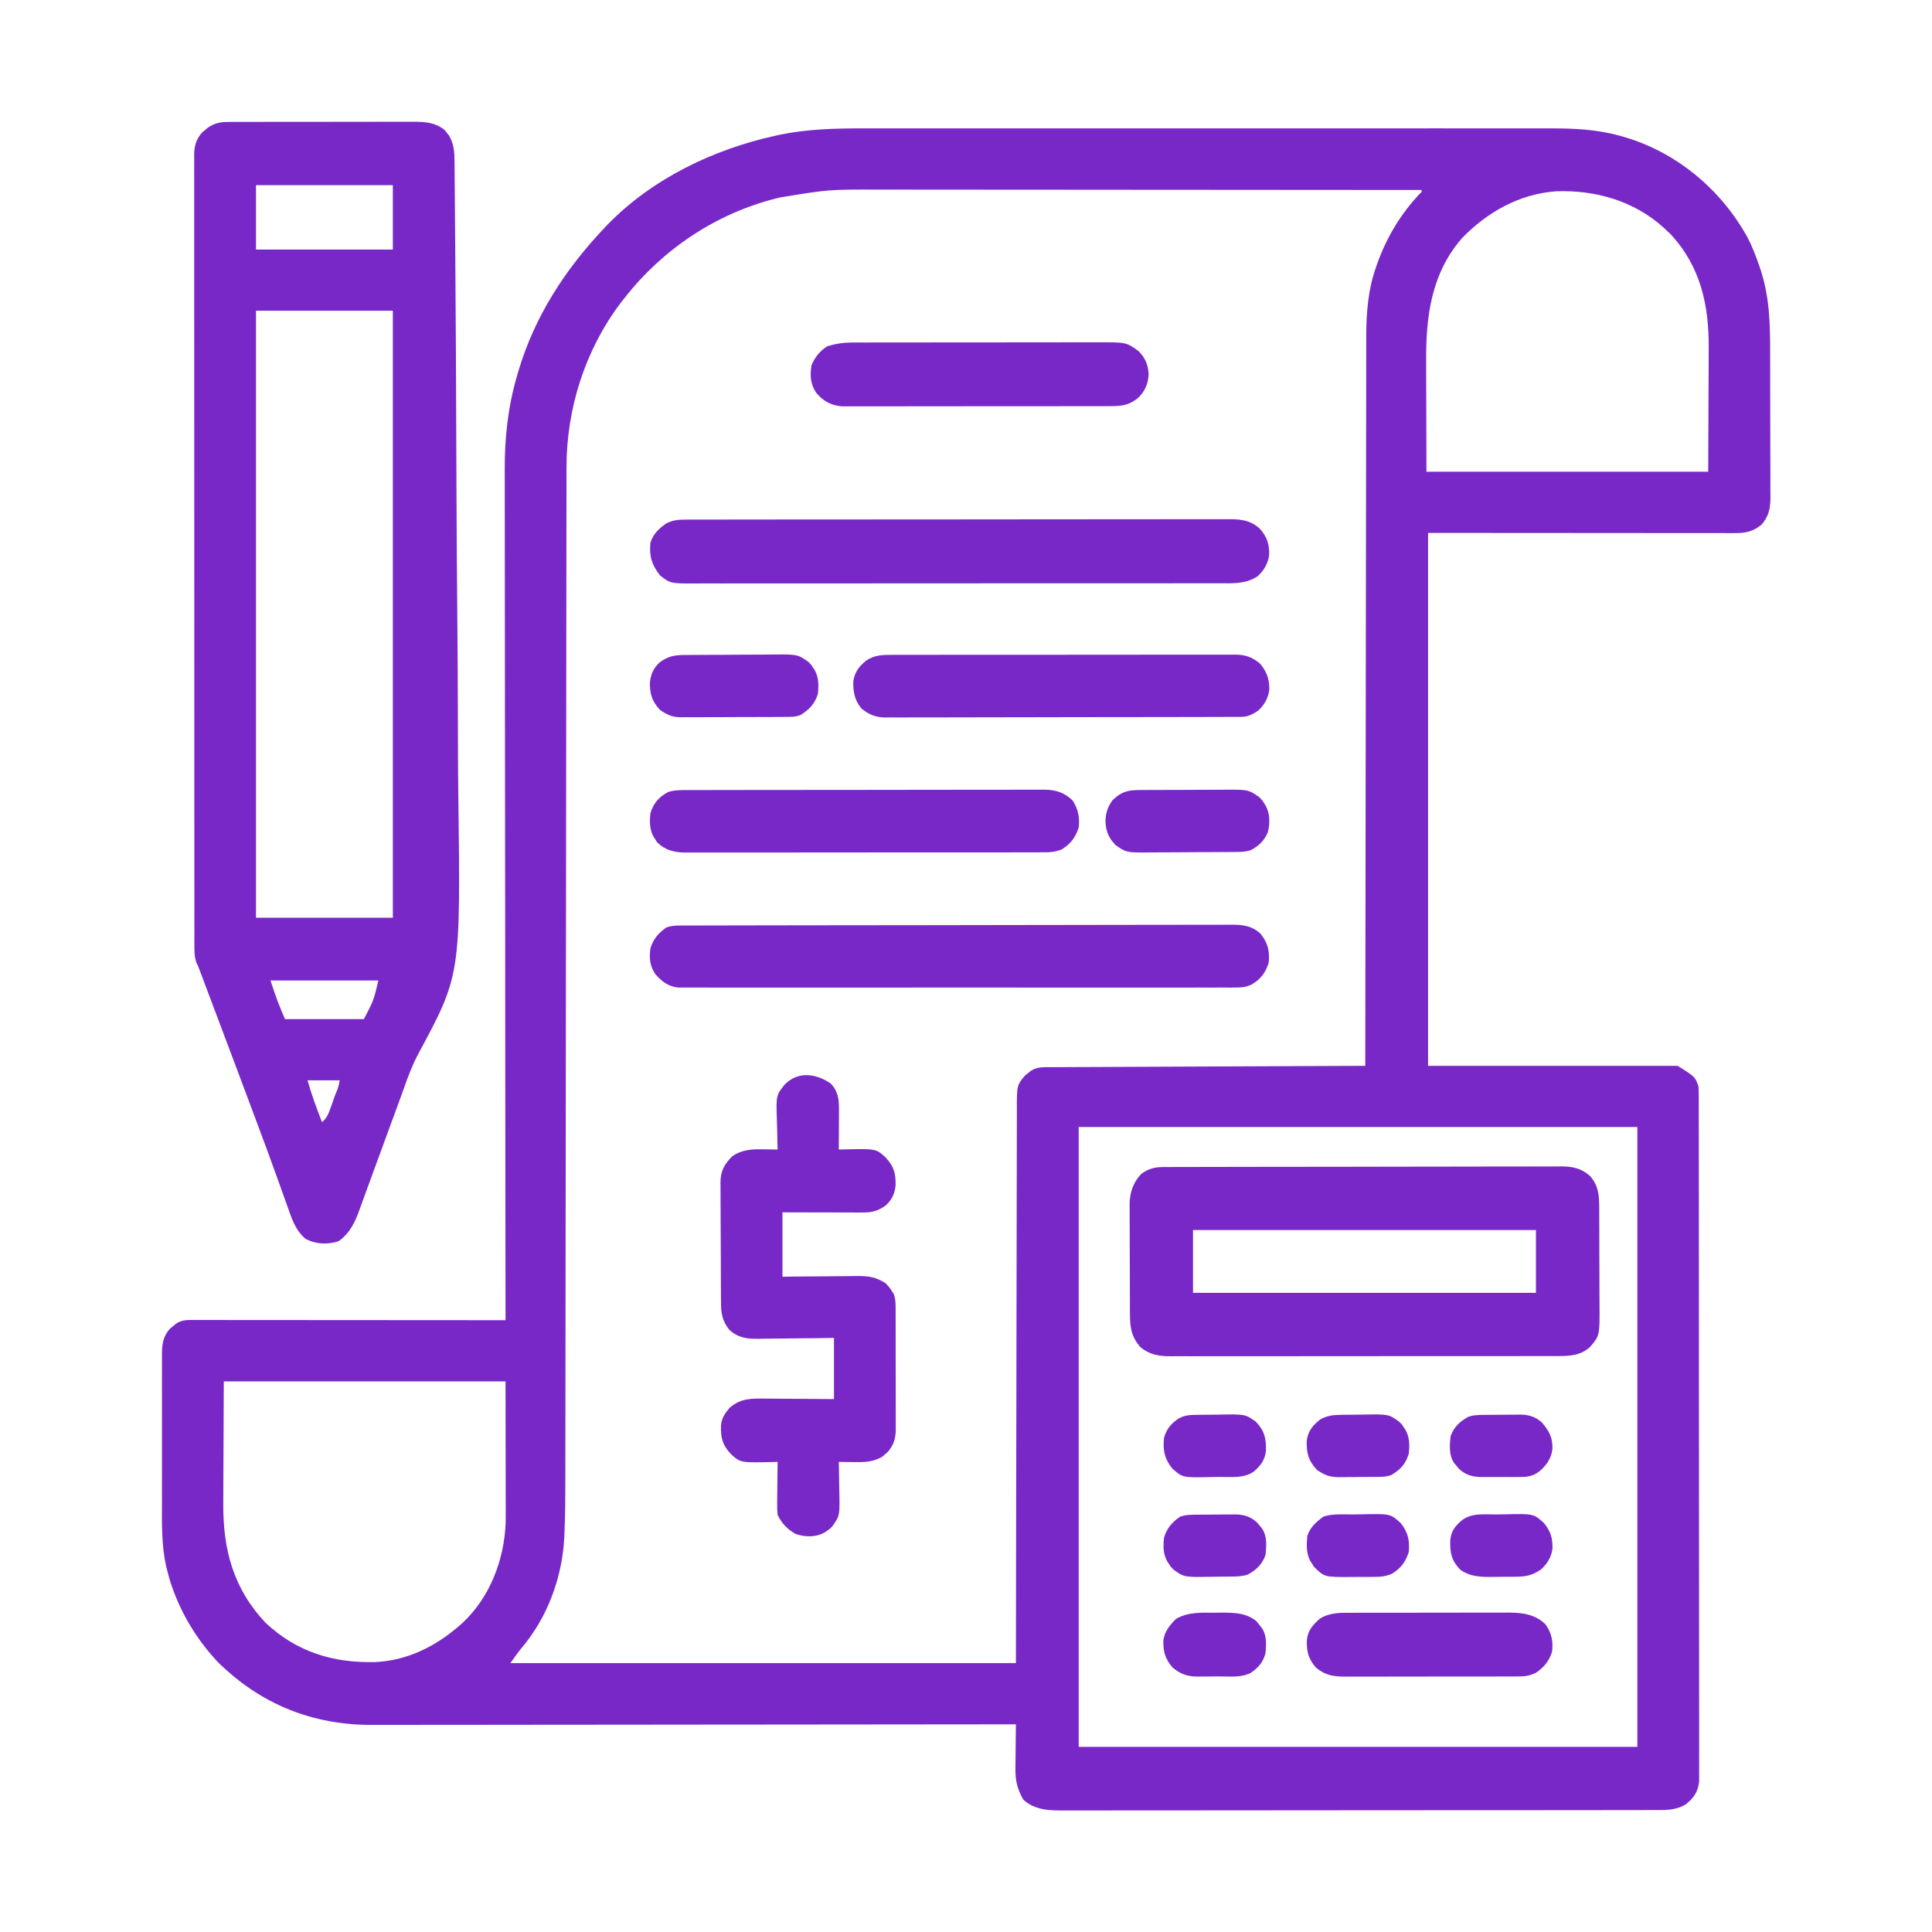 <?xml version="1.0" encoding="UTF-8"?>
<svg version="1.1" xmlns="http://www.w3.org/2000/svg" width="1200" height="1200">
<path d="M0 0 C1.917 -0.002 3.833 -0.005 5.75 -0.009 C10.946 -0.018 16.143 -0.014 21.339 -0.007 C26.97 -0.003 32.602 -0.01 38.233 -0.015 C49.235 -0.024 60.238 -0.022 71.24 -0.017 C80.186 -0.012 89.131 -0.011 98.077 -0.014 C99.354 -0.014 100.631 -0.014 101.947 -0.015 C104.542 -0.015 107.137 -0.016 109.732 -0.017 C133.323 -0.022 156.913 -0.016 180.504 -0.006 C202.004 0.004 223.503 0.003 245.003 -0.007 C269.21 -0.018 293.417 -0.022 317.625 -0.016 C320.208 -0.015 322.791 -0.014 325.375 -0.014 C327.281 -0.013 327.281 -0.013 329.226 -0.013 C338.158 -0.011 347.089 -0.014 356.021 -0.019 C366.91 -0.024 377.799 -0.023 388.688 -0.012 C394.237 -0.007 399.787 -0.005 405.336 -0.011 C410.426 -0.017 415.515 -0.014 420.604 -0.003 C422.436 -0.001 424.267 -0.002 426.098 -0.007 C440.677 -0.043 455.321 0.514 469.454 4.441 C470.239 4.656 471.025 4.87 471.834 5.091 C504.789 14.489 532.483 37.509 549.079 67.316 C552.208 73.228 554.548 79.367 556.704 85.691 C557.121 86.905 557.121 86.905 557.547 88.143 C563.014 105.065 563.371 121.408 563.36 139.056 C563.36 141.815 563.369 144.573 563.377 147.332 C563.396 153.84 563.399 160.347 563.393 166.855 C563.386 173.544 563.409 180.233 563.446 186.923 C563.477 192.7 563.488 198.477 563.484 204.254 C563.482 207.69 563.487 211.126 563.512 214.562 C563.534 218.387 563.524 222.209 563.507 226.033 C563.527 227.72 563.527 227.72 563.547 229.44 C563.474 236.26 562.49 241.051 557.892 246.254 C552.248 250.656 547.98 251.401 541.014 251.374 C540.205 251.375 539.396 251.376 538.562 251.377 C535.833 251.378 533.104 251.373 530.375 251.367 C528.392 251.367 526.41 251.367 524.427 251.368 C519.106 251.368 513.786 251.362 508.466 251.355 C503.477 251.35 498.489 251.349 493.5 251.349 C478.902 251.343 464.303 251.329 449.704 251.316 C417.096 251.296 384.488 251.275 350.892 251.254 C350.892 360.484 350.892 469.714 350.892 582.254 C402.042 582.254 453.192 582.254 505.892 582.254 C516.839 589.096 516.839 589.096 518.892 595.254 C518.988 597.634 519.021 600.018 519.023 602.4 C519.026 603.504 519.026 603.504 519.029 604.631 C519.035 607.117 519.033 609.603 519.032 612.089 C519.035 613.881 519.038 615.674 519.041 617.466 C519.049 622.408 519.051 627.349 519.052 632.29 C519.053 637.614 519.061 642.937 519.068 648.26 C519.081 659.907 519.087 671.553 519.092 683.2 C519.094 690.468 519.099 697.736 519.103 705.004 C519.115 725.116 519.126 745.228 519.129 765.34 C519.129 766.628 519.13 767.916 519.13 769.243 C519.13 770.534 519.13 771.825 519.13 773.155 C519.131 775.771 519.131 778.387 519.132 781.003 C519.132 782.3 519.132 783.598 519.132 784.935 C519.136 805.97 519.154 827.004 519.177 848.039 C519.201 869.62 519.213 891.201 519.214 912.782 C519.215 924.905 519.221 937.028 519.239 949.151 C519.255 959.473 519.26 969.794 519.252 980.115 C519.248 985.384 519.249 990.652 519.263 995.921 C519.275 1000.741 519.274 1005.562 519.262 1010.382 C519.26 1012.129 519.263 1013.875 519.272 1015.621 C519.283 1017.991 519.275 1020.361 519.263 1022.731 C519.264 1024.707 519.264 1024.707 519.265 1026.723 C518.703 1032.036 516.713 1036.042 512.642 1039.504 C512.1 1039.983 511.559 1040.463 511.001 1040.957 C506.041 1044.007 500.673 1044.504 494.967 1044.511 C494.304 1044.515 493.64 1044.518 492.957 1044.522 C490.741 1044.531 488.526 1044.526 486.311 1044.521 C484.704 1044.525 483.096 1044.53 481.488 1044.535 C477.077 1044.547 472.665 1044.547 468.254 1044.545 C463.494 1044.544 458.734 1044.555 453.973 1044.565 C444.65 1044.581 435.326 1044.587 426.002 1044.588 C418.424 1044.589 410.845 1044.593 403.266 1044.599 C381.776 1044.617 360.287 1044.626 338.797 1044.625 C337.059 1044.625 337.059 1044.625 335.287 1044.625 C334.127 1044.624 332.967 1044.624 331.772 1044.624 C312.975 1044.624 294.177 1044.643 275.38 1044.671 C256.077 1044.7 236.774 1044.713 217.471 1044.712 C206.634 1044.711 195.798 1044.716 184.961 1044.738 C175.735 1044.756 166.51 1044.761 157.284 1044.747 C152.578 1044.74 147.872 1044.74 143.166 1044.758 C138.855 1044.773 134.544 1044.771 130.232 1044.753 C128.676 1044.75 127.119 1044.754 125.563 1044.765 C116.083 1044.828 106.789 1044.775 99.454 1038.004 C95.738 1031.463 94.445 1025.999 94.599 1018.598 C94.603 1017.81 94.607 1017.022 94.611 1016.211 C94.628 1013.725 94.666 1011.24 94.704 1008.754 C94.719 1007.056 94.733 1005.358 94.745 1003.66 C94.778 999.524 94.83 995.389 94.892 991.254 C94.021 991.255 93.15 991.256 92.252 991.257 C40.587 991.325 -11.078 991.376 -62.744 991.407 C-68.953 991.411 -75.163 991.415 -81.372 991.419 C-82.608 991.42 -83.844 991.42 -85.118 991.421 C-105.109 991.434 -125.1 991.458 -145.092 991.485 C-165.619 991.514 -186.145 991.53 -206.672 991.536 C-219.329 991.54 -231.986 991.553 -244.643 991.578 C-253.333 991.594 -262.022 991.598 -270.712 991.594 C-275.719 991.593 -280.726 991.595 -285.733 991.612 C-290.33 991.626 -294.926 991.627 -299.523 991.617 C-301.174 991.615 -302.824 991.619 -304.474 991.629 C-341.825 991.831 -374.172 978.881 -400.831 952.566 C-413.561 939.03 -423.49 922.793 -429.483 905.191 C-429.71 904.533 -429.936 903.875 -430.17 903.197 C-430.901 900.899 -431.508 898.59 -432.108 896.254 C-432.489 894.791 -432.489 894.791 -432.877 893.299 C-435.835 880.034 -435.551 866.714 -435.511 853.184 C-435.504 849.686 -435.511 846.189 -435.516 842.691 C-435.521 836.833 -435.514 830.974 -435.5 825.116 C-435.483 818.356 -435.489 811.597 -435.505 804.837 C-435.519 799.003 -435.521 793.169 -435.513 787.335 C-435.508 783.863 -435.507 780.391 -435.517 776.919 C-435.528 773.059 -435.513 769.199 -435.497 765.339 C-435.503 764.199 -435.509 763.058 -435.515 761.882 C-435.462 755.291 -435.051 750.444 -430.39 745.391 C-429.508 744.673 -429.508 744.673 -428.608 743.941 C-428.021 743.45 -427.433 742.959 -426.827 742.453 C-422.896 739.711 -418.735 740.116 -414.155 740.134 C-412.926 740.132 -412.926 740.132 -411.672 740.131 C-408.918 740.129 -406.163 740.135 -403.409 740.14 C-401.438 740.141 -399.467 740.141 -397.496 740.14 C-392.137 740.14 -386.778 740.146 -381.418 740.153 C-375.821 740.159 -370.224 740.159 -364.626 740.161 C-354.023 740.164 -343.419 740.172 -332.816 740.182 C-320.746 740.193 -308.676 740.199 -296.606 740.204 C-271.773 740.214 -246.941 740.232 -222.108 740.254 C-222.111 738.526 -222.111 738.526 -222.113 736.763 C-222.18 685.939 -222.242 635.116 -222.278 584.293 C-222.278 583.522 -222.279 582.752 -222.28 581.958 C-222.291 565.209 -222.303 548.461 -222.313 531.713 C-222.318 523.498 -222.323 515.284 -222.328 507.069 C-222.329 506.252 -222.329 505.434 -222.33 504.592 C-222.347 478.139 -222.377 451.687 -222.414 425.234 C-222.451 398.031 -222.476 370.827 -222.484 343.624 C-222.485 339.774 -222.487 335.924 -222.488 332.074 C-222.488 330.937 -222.488 330.937 -222.489 329.778 C-222.494 317.624 -222.512 305.471 -222.536 293.317 C-222.559 281.073 -222.568 268.829 -222.562 256.584 C-222.56 249.961 -222.564 243.337 -222.585 236.713 C-222.605 230.632 -222.606 224.551 -222.592 218.47 C-222.59 216.286 -222.595 214.103 -222.608 211.919 C-222.716 192.166 -220.526 172.508 -214.921 153.504 C-214.626 152.483 -214.331 151.462 -214.028 150.41 C-203.891 116.559 -185.164 87.779 -161.108 62.254 C-160.074 61.156 -160.074 61.156 -159.019 60.035 C-131.126 31.287 -93.026 12.968 -54.296 4.504 C-52.966 4.206 -52.966 4.206 -51.609 3.901 C-34.666 0.42 -17.239 -0.046 0 0 Z M-51.483 42.879 C-53.064 43.267 -53.064 43.267 -54.677 43.663 C-91.689 53.148 -124.639 75.212 -148.108 105.254 C-148.881 106.225 -149.653 107.195 -150.448 108.195 C-172.671 137.549 -184.291 174.093 -184.244 210.764 C-184.248 212.449 -184.248 212.449 -184.252 214.167 C-184.259 217.927 -184.26 221.687 -184.26 225.447 C-184.263 228.172 -184.268 230.896 -184.273 233.62 C-184.282 239.542 -184.288 245.464 -184.292 251.386 C-184.297 260.193 -184.308 268.999 -184.32 277.806 C-184.34 292.627 -184.356 307.448 -184.369 322.269 C-184.387 342.522 -184.412 362.774 -184.438 383.027 C-184.451 392.468 -184.463 401.909 -184.474 411.349 C-184.476 412.767 -184.476 412.767 -184.478 414.213 C-184.506 436.706 -184.532 459.199 -184.556 481.692 C-184.557 482.676 -184.558 483.66 -184.56 484.674 C-184.575 498.639 -184.59 512.604 -184.605 526.569 C-184.624 543.507 -184.642 560.445 -184.661 577.382 C-184.662 578.364 -184.663 579.346 -184.664 580.357 C-184.689 602.789 -184.714 625.222 -184.743 647.654 C-184.744 648.598 -184.745 649.542 -184.746 650.514 C-184.758 659.94 -184.77 669.366 -184.782 678.792 C-184.809 699.015 -184.832 719.237 -184.851 739.46 C-184.864 754.21 -184.881 768.96 -184.901 783.71 C-184.912 792.462 -184.922 801.213 -184.927 809.965 C-184.93 815.825 -184.938 821.685 -184.948 827.545 C-184.953 830.875 -184.957 834.204 -184.957 837.534 C-184.959 849.313 -185 861.08 -185.52 872.849 C-185.554 873.661 -185.588 874.473 -185.623 875.309 C-186.883 899.991 -196.09 924.973 -212.151 943.875 C-214.624 946.881 -216.846 950.087 -219.108 953.254 C-115.488 953.254 -11.868 953.254 94.892 953.254 C94.929 927.72 94.966 902.186 95.005 875.879 C95.035 859.737 95.066 843.595 95.101 827.453 C95.119 818.976 95.136 810.498 95.154 802.021 C95.156 800.959 95.158 799.896 95.161 798.801 C95.196 781.644 95.221 764.487 95.242 747.33 C95.264 729.725 95.297 712.119 95.34 694.513 C95.367 683.648 95.384 672.783 95.391 661.918 C95.396 654.469 95.412 647.021 95.437 639.572 C95.451 635.273 95.46 630.975 95.457 626.676 C95.453 622.739 95.464 618.802 95.485 614.865 C95.49 613.442 95.49 612.02 95.485 610.597 C95.43 594.4 95.43 594.4 100.61 588.195 C101.198 587.74 101.786 587.285 102.392 586.816 C102.979 586.343 103.567 585.87 104.173 585.383 C108.182 582.749 112.355 583.102 116.959 583.096 C118.206 583.088 118.206 583.088 119.479 583.081 C122.275 583.065 125.071 583.057 127.867 583.049 C129.867 583.039 131.868 583.029 133.868 583.019 C139.308 582.992 144.748 582.971 150.187 582.951 C155.869 582.929 161.55 582.901 167.232 582.875 C177.995 582.825 188.757 582.78 199.52 582.737 C211.772 582.687 224.023 582.632 236.274 582.577 C261.48 582.463 286.686 582.356 311.892 582.254 C311.893 581.268 311.893 580.283 311.894 579.267 C311.953 520.821 312.027 462.376 312.121 403.93 C312.132 396.908 312.143 389.886 312.154 382.864 C312.155 382.166 312.156 381.467 312.157 380.747 C312.193 358.125 312.219 335.504 312.24 312.882 C312.262 288.963 312.295 265.043 312.34 241.124 C312.367 226.804 312.384 212.485 312.391 198.165 C312.396 188.338 312.412 178.51 312.437 168.683 C312.451 163.018 312.46 157.354 312.457 151.689 C312.453 146.492 312.464 141.295 312.485 136.098 C312.49 134.228 312.49 132.358 312.485 130.489 C312.446 115.475 313.487 100.397 318.579 86.129 C318.833 85.397 319.087 84.664 319.349 83.909 C325.146 67.785 333.729 53.392 345.458 40.863 C347.002 39.489 347.002 39.489 346.892 38.254 C300.317 38.208 253.742 38.173 207.168 38.152 C201.663 38.149 196.158 38.147 190.654 38.144 C189.01 38.143 189.01 38.143 187.333 38.143 C169.614 38.134 151.895 38.118 134.176 38.1 C115.98 38.081 97.785 38.07 79.589 38.066 C68.371 38.063 57.153 38.054 45.935 38.038 C38.231 38.028 30.528 38.024 22.824 38.027 C18.386 38.028 13.949 38.026 9.511 38.016 C-21.213 37.925 -21.213 37.925 -51.483 42.879 Z M371.892 68.254 C352.923 90.146 349.54 116.567 349.696 144.406 C349.699 146.178 349.701 147.95 349.702 149.722 C349.713 156.212 349.741 162.702 349.767 169.191 C349.808 183.732 349.849 198.273 349.892 213.254 C407.642 213.254 465.392 213.254 524.892 213.254 C524.953 197.744 525.015 182.234 525.079 166.254 C525.106 161.388 525.134 156.522 525.162 151.508 C525.172 147.08 525.172 147.08 525.178 142.652 C525.182 140.706 525.193 138.76 525.208 136.814 C525.41 109.937 520.282 85.873 501.392 65.566 C500.567 64.803 499.742 64.04 498.892 63.254 C498.427 62.808 497.963 62.362 497.485 61.902 C479.158 45.102 454.811 38.148 430.434 39.075 C407.658 40.68 387.582 52.023 371.892 68.254 Z M133.892 620.254 C133.892 747.304 133.892 874.354 133.892 1005.254 C248.402 1005.254 362.912 1005.254 480.892 1005.254 C480.892 878.204 480.892 751.154 480.892 620.254 C366.382 620.254 251.872 620.254 133.892 620.254 Z M-397.108 778.254 C-397.17 793.599 -397.232 808.944 -397.296 824.754 C-397.323 829.568 -397.351 834.382 -397.379 839.342 C-397.389 843.723 -397.389 843.723 -397.395 848.104 C-397.399 850.03 -397.41 851.955 -397.425 853.88 C-397.643 882.527 -391.322 906.823 -371.108 928.254 C-351.698 946.404 -329.172 953.213 -303.179 952.594 C-283.465 951.738 -265.839 943.048 -251.108 930.254 C-250.362 929.608 -249.616 928.962 -248.847 928.297 C-231.719 912.313 -222.899 888.978 -222.019 865.909 C-221.987 863.558 -221.984 861.209 -221.995 858.857 C-221.995 857.964 -221.995 857.07 -221.995 856.15 C-221.995 853.297 -222.003 850.443 -222.011 847.59 C-222.012 845.813 -222.013 844.036 -222.014 842.259 C-222.019 835.716 -222.033 829.172 -222.046 822.629 C-222.067 807.985 -222.087 793.341 -222.108 778.254 C-279.858 778.254 -337.608 778.254 -397.108 778.254 Z " fill="#7928c8" transform="translate(536.108,79.746)"/>
<path d="M0 0 C1.089 -0.007 2.178 -0.014 3.3 -0.021 C4.486 -0.019 5.671 -0.017 6.892 -0.014 C8.775 -0.022 8.775 -0.022 10.697 -0.029 C14.135 -0.043 17.573 -0.043 21.012 -0.041 C23.887 -0.04 26.762 -0.045 29.637 -0.049 C36.423 -0.061 43.21 -0.061 49.997 -0.055 C56.986 -0.049 63.974 -0.061 70.963 -0.083 C76.973 -0.1 82.983 -0.106 88.994 -0.103 C92.579 -0.101 96.164 -0.104 99.749 -0.118 C103.751 -0.133 107.753 -0.123 111.755 -0.112 C112.934 -0.119 114.113 -0.127 115.327 -0.135 C122.44 -0.089 128.757 0.262 134.541 4.874 C134.987 5.435 135.433 5.995 135.892 6.573 C136.584 7.403 136.584 7.403 137.291 8.249 C140.476 13.473 140.819 18.734 140.833 24.71 C140.843 25.55 140.853 26.391 140.863 27.257 C140.893 30.082 140.91 32.906 140.926 35.73 C140.945 37.773 140.964 39.817 140.985 41.86 C141.038 47.483 141.078 53.105 141.116 58.728 C141.15 63.551 141.191 68.374 141.232 73.197 C141.615 118.391 141.813 163.587 141.969 208.783 C141.992 215.526 142.017 222.269 142.041 229.012 C142.044 229.757 142.047 230.502 142.05 231.269 C142.137 255.283 142.311 279.295 142.534 303.308 C142.763 328.07 142.907 352.83 142.947 377.592 C142.953 381.117 142.96 384.641 142.967 388.165 C142.968 388.859 142.97 389.552 142.971 390.266 C142.993 399.921 143.071 409.573 143.195 419.227 C144.621 529.99 144.621 529.99 118.383 578.748 C114.621 585.795 111.85 593.143 109.233 600.677 C108.163 603.739 107.028 606.777 105.902 609.819 C105.491 610.946 105.08 612.072 104.657 613.233 C103.302 616.947 101.934 620.656 100.564 624.364 C96.698 634.838 92.856 645.32 89.043 655.814 C87.67 659.586 86.285 663.354 84.898 667.121 C83.989 669.603 83.097 672.092 82.206 674.581 C79.135 683.007 76.362 689.768 68.83 695.198 C61.762 697.465 55.017 697.114 48.369 693.819 C43.177 689.449 40.58 683.651 38.416 677.401 C38.006 676.262 38.006 676.262 37.587 675.1 C36.993 673.447 36.404 671.793 35.82 670.137 C34.526 666.475 33.207 662.823 31.89 659.169 C31.184 657.21 30.478 655.25 29.774 653.289 C25.837 642.331 21.777 631.419 17.705 620.511 C17.324 619.489 16.943 618.468 16.551 617.416 C8.897 596.889 1.179 576.386 -6.545 555.886 C-6.837 555.112 -7.128 554.338 -7.429 553.54 C-9.113 549.068 -10.799 544.597 -12.485 540.126 C-13.002 538.756 -13.518 537.386 -14.035 536.016 C-14.746 534.128 -15.458 532.24 -16.17 530.353 C-16.571 529.292 -16.971 528.231 -17.383 527.138 C-18.399 524.349 -18.399 524.349 -19.536 522.111 C-20.794 518.324 -20.759 514.721 -20.737 510.775 C-20.74 509.919 -20.744 509.062 -20.747 508.18 C-20.755 505.296 -20.749 502.412 -20.743 499.528 C-20.746 497.445 -20.75 495.362 -20.755 493.279 C-20.765 487.544 -20.763 481.809 -20.759 476.074 C-20.756 469.893 -20.765 463.713 -20.773 457.532 C-20.786 445.419 -20.787 433.307 -20.785 421.194 C-20.783 411.352 -20.785 401.51 -20.789 391.668 C-20.79 390.255 -20.791 388.841 -20.791 387.428 C-20.792 385.299 -20.793 383.169 -20.794 381.039 C-20.802 361.236 -20.807 341.433 -20.802 321.629 C-20.802 320.883 -20.802 320.136 -20.802 319.367 C-20.801 315.582 -20.8 311.796 -20.799 308.011 C-20.799 307.26 -20.799 306.508 -20.799 305.733 C-20.799 304.213 -20.798 302.693 -20.798 301.173 C-20.793 277.515 -20.8 253.856 -20.819 230.198 C-20.84 203.626 -20.85 177.055 -20.846 150.484 C-20.846 147.651 -20.846 144.819 -20.845 141.987 C-20.845 141.29 -20.845 140.592 -20.845 139.874 C-20.844 129.338 -20.85 118.802 -20.861 108.266 C-20.873 96.287 -20.874 84.308 -20.862 72.328 C-20.856 66.213 -20.855 60.098 -20.867 53.983 C-20.878 48.389 -20.875 42.795 -20.861 37.201 C-20.858 35.174 -20.861 33.146 -20.869 31.119 C-20.879 28.37 -20.87 25.621 -20.857 22.872 C-20.865 22.079 -20.872 21.286 -20.88 20.469 C-20.824 14.805 -19.659 10.674 -15.834 6.433 C-15.265 5.963 -14.695 5.494 -14.108 5.011 C-13.261 4.291 -13.261 4.291 -12.397 3.558 C-8.392 0.844 -4.796 0.01 0 0 Z M17.517 39.261 C17.517 52.461 17.517 65.661 17.517 79.261 C45.567 79.261 73.617 79.261 102.517 79.261 C102.517 66.061 102.517 52.861 102.517 39.261 C74.467 39.261 46.417 39.261 17.517 39.261 Z M17.517 117.261 C17.517 241.671 17.517 366.081 17.517 494.261 C45.567 494.261 73.617 494.261 102.517 494.261 C102.517 369.851 102.517 245.441 102.517 117.261 C74.467 117.261 46.417 117.261 17.517 117.261 Z M26.517 533.261 C30.567 545.455 30.567 545.455 35.517 557.261 C51.687 557.261 67.857 557.261 84.517 557.261 C90.635 545.579 90.635 545.579 93.517 533.261 C71.407 533.261 49.297 533.261 26.517 533.261 Z M49.517 595.261 C52.012 604.13 55.222 612.666 58.517 621.261 C61.295 618.866 62.341 616.624 63.56 613.19 C64.087 611.723 64.087 611.723 64.625 610.226 C64.981 609.206 65.338 608.186 65.705 607.136 C66.073 606.108 66.441 605.081 66.82 604.022 C68.646 599.743 68.646 599.743 69.517 595.261 C62.917 595.261 56.317 595.261 49.517 595.261 Z " fill="#7928c8" transform="translate(141.483,75.739)"/>
<path d="M0 0 C0.909 -0.004 1.817 -0.009 2.754 -0.014 C4.245 -0.013 4.245 -0.013 5.767 -0.013 C6.827 -0.017 7.886 -0.02 8.978 -0.024 C12.54 -0.035 16.102 -0.039 19.664 -0.043 C22.213 -0.049 24.762 -0.056 27.311 -0.063 C34.969 -0.082 42.626 -0.093 50.283 -0.101 C53.891 -0.106 57.498 -0.111 61.105 -0.116 C73.098 -0.133 85.09 -0.148 97.083 -0.155 C100.194 -0.157 103.305 -0.159 106.416 -0.161 C107.576 -0.162 107.576 -0.162 108.759 -0.162 C121.285 -0.171 133.812 -0.196 146.338 -0.229 C159.203 -0.262 172.067 -0.28 184.931 -0.283 C192.152 -0.285 199.374 -0.294 206.595 -0.319 C213.388 -0.343 220.181 -0.347 226.974 -0.337 C229.466 -0.336 231.959 -0.342 234.452 -0.356 C237.856 -0.374 241.26 -0.367 244.664 -0.354 C245.65 -0.364 246.635 -0.375 247.651 -0.387 C254.386 -0.324 259.881 0.893 264.993 5.511 C270.102 11.176 270.769 17.132 270.76 24.475 C270.767 25.291 270.774 26.106 270.781 26.946 C270.799 29.63 270.803 32.314 270.806 34.998 C270.812 36.873 270.819 38.749 270.826 40.624 C270.838 44.552 270.841 48.48 270.84 52.408 C270.84 57.425 270.867 62.441 270.902 67.458 C270.924 71.332 270.928 75.205 270.927 79.078 C270.929 80.927 270.938 82.776 270.954 84.624 C271.107 104.75 271.107 104.75 265.128 111.692 C258.801 117.627 251.051 117.426 242.925 117.395 C241.875 117.399 240.825 117.403 239.744 117.407 C236.232 117.417 232.721 117.413 229.21 117.409 C226.69 117.413 224.17 117.418 221.65 117.424 C215.519 117.436 209.389 117.439 203.258 117.437 C198.274 117.435 193.29 117.437 188.306 117.441 C187.596 117.441 186.886 117.442 186.155 117.443 C184.712 117.444 183.27 117.445 181.827 117.446 C168.307 117.457 154.788 117.455 141.268 117.449 C128.907 117.444 116.545 117.455 104.184 117.474 C91.482 117.493 78.781 117.502 66.079 117.498 C58.952 117.496 51.824 117.498 44.697 117.513 C37.995 117.526 31.293 117.523 24.592 117.51 C22.133 117.508 19.674 117.511 17.215 117.519 C13.857 117.529 10.499 117.521 7.141 117.508 C6.169 117.516 5.197 117.523 4.196 117.531 C-2.958 117.474 -8.703 116.522 -14.343 111.759 C-19.908 105.081 -20.679 99.693 -20.691 91.166 C-20.699 89.985 -20.699 89.985 -20.707 88.779 C-20.721 86.183 -20.728 83.586 -20.733 80.99 C-20.739 79.178 -20.745 77.365 -20.751 75.553 C-20.761 71.756 -20.767 67.959 -20.771 64.162 C-20.776 59.31 -20.8 54.459 -20.829 49.607 C-20.847 45.864 -20.852 42.121 -20.854 38.377 C-20.857 36.589 -20.865 34.801 -20.878 33.013 C-20.895 30.505 -20.893 27.998 -20.887 25.49 C-20.896 24.76 -20.905 24.03 -20.915 23.278 C-20.856 15.944 -18.745 9.502 -13.53 4.134 C-9.078 1.018 -5.376 0.012 0 0 Z M18.47 39.134 C18.47 52.004 18.47 64.874 18.47 78.134 C88.76 78.134 159.05 78.134 231.47 78.134 C231.47 65.264 231.47 52.394 231.47 39.134 C161.18 39.134 90.89 39.134 18.47 39.134 Z " fill="#7928c8" transform="translate(722.53,724.866)"/>
<path d="M0 0 C4.572 4.8 5.146 9.939 5.098 16.293 C5.096 16.999 5.095 17.705 5.093 18.432 C5.088 20.684 5.075 22.936 5.062 25.188 C5.057 26.715 5.053 28.243 5.049 29.771 C5.038 33.514 5.021 37.257 5 41 C6.195 40.965 7.39 40.93 8.621 40.895 C28.154 40.484 28.154 40.484 34.051 45.875 C39.193 51.481 40.373 55.586 40.273 63.145 C39.785 68.246 38.084 72.061 34.316 75.566 C29.461 79.232 25.574 80.127 19.497 80.114 C18.396 80.113 17.295 80.113 16.161 80.113 C14.979 80.108 13.796 80.103 12.578 80.098 C11.363 80.096 10.148 80.095 8.896 80.093 C5.014 80.088 1.132 80.075 -2.75 80.062 C-5.382 80.057 -8.013 80.053 -10.645 80.049 C-17.096 80.039 -23.548 80.019 -30 80 C-30 93.2 -30 106.4 -30 120 C-26.05 119.954 -22.101 119.907 -18.031 119.859 C-14.192 119.828 -10.353 119.804 -6.514 119.78 C-3.852 119.762 -1.191 119.733 1.471 119.698 C5.303 119.65 9.136 119.627 12.969 119.609 C14.744 119.578 14.744 119.578 16.556 119.547 C23.533 119.545 28.081 120.215 34 124 C36.375 126.5 36.375 126.5 38 129 C38.358 129.538 38.716 130.075 39.084 130.629 C40.452 134.172 40.286 137.692 40.275 141.437 C40.28 142.286 40.285 143.136 40.29 144.011 C40.304 146.817 40.303 149.623 40.301 152.43 C40.305 154.383 40.309 156.335 40.314 158.288 C40.321 162.382 40.321 166.476 40.316 170.57 C40.31 175.811 40.327 181.052 40.35 186.293 C40.365 190.327 40.366 194.361 40.363 198.394 C40.363 200.327 40.368 202.259 40.378 204.191 C40.391 206.895 40.384 209.599 40.372 212.304 C40.38 213.099 40.388 213.894 40.395 214.713 C40.342 220.332 39.198 224.454 35.422 228.828 C34.87 229.297 34.318 229.767 33.75 230.25 C33.209 230.73 32.667 231.209 32.109 231.703 C26.285 235.284 20.156 235.263 13.562 235.125 C12.736 235.116 11.909 235.107 11.057 235.098 C9.038 235.074 7.019 235.038 5 235 C5.031 236.391 5.031 236.391 5.063 237.811 C5.132 241.285 5.182 244.758 5.22 248.232 C5.24 249.73 5.267 251.227 5.302 252.725 C5.656 268.338 5.656 268.338 1 275 C-0.781 276.84 -0.781 276.84 -2.5 277.938 C-3.067 278.318 -3.634 278.698 -4.219 279.09 C-9.811 281.947 -15.858 281.69 -21.688 279.812 C-26.893 276.964 -30.398 273.322 -33 268 C-33.251 265.345 -33.352 262.938 -33.293 260.293 C-33.289 259.568 -33.284 258.842 -33.28 258.095 C-33.263 255.792 -33.226 253.49 -33.188 251.188 C-33.172 249.62 -33.159 248.053 -33.146 246.486 C-33.114 242.657 -33.062 238.829 -33 235 C-34.195 235.035 -35.39 235.07 -36.621 235.105 C-56.154 235.516 -56.154 235.516 -62.051 230.125 C-67.264 224.442 -68.305 220.364 -68.215 212.723 C-67.827 207.81 -65.842 205.006 -62.75 201.312 C-55.716 195.397 -49.139 195.59 -40.285 195.707 C-39.074 195.711 -37.863 195.716 -36.616 195.72 C-32.764 195.737 -28.914 195.774 -25.062 195.812 C-22.445 195.828 -19.827 195.841 -17.209 195.854 C-10.806 195.884 -4.403 195.943 2 196 C2 183.46 2 170.92 2 158 C-2.022 158.058 -6.044 158.116 -10.188 158.176 C-13.412 158.208 -16.637 158.235 -19.861 158.259 C-23.256 158.285 -26.649 158.32 -30.043 158.377 C-33.946 158.438 -37.847 158.466 -41.75 158.488 C-43.558 158.527 -43.558 158.527 -45.403 158.566 C-52.509 158.569 -57.611 157.892 -63 153 C-67.52 147.205 -68.153 142.751 -68.177 135.601 C-68.184 134.743 -68.19 133.886 -68.197 133.003 C-68.217 130.163 -68.228 127.324 -68.238 124.484 C-68.242 123.514 -68.246 122.544 -68.251 121.544 C-68.271 116.407 -68.286 111.27 -68.295 106.133 C-68.306 100.833 -68.341 95.532 -68.38 90.232 C-68.407 86.152 -68.415 82.072 -68.418 77.992 C-68.423 76.038 -68.435 74.084 -68.453 72.131 C-68.478 69.393 -68.477 66.655 -68.47 63.917 C-68.483 63.115 -68.496 62.312 -68.509 61.486 C-68.444 54.449 -66.231 50.231 -61.188 45.188 C-54.971 40.922 -48.832 40.723 -41.562 40.875 C-40.322 40.889 -40.322 40.889 -39.057 40.902 C-37.038 40.926 -35.019 40.962 -33 41 C-33.031 40.047 -33.063 39.095 -33.095 38.114 C-33.205 34.541 -33.273 30.969 -33.33 27.395 C-33.36 25.856 -33.4 24.317 -33.453 22.778 C-33.963 7.368 -33.963 7.368 -28.556 0.564 C-20.175 -7.862 -9.147 -6.217 0 0 Z " fill="#7928c8" transform="translate(516,673)"/>
<path d="M0 0 C1.238 -0.006 2.476 -0.013 3.752 -0.02 C5.123 -0.017 6.494 -0.013 7.865 -0.01 C9.324 -0.014 10.783 -0.018 12.242 -0.024 C16.251 -0.036 20.26 -0.036 24.27 -0.033 C28.594 -0.033 32.918 -0.044 37.242 -0.054 C45.713 -0.07 54.185 -0.076 62.657 -0.077 C69.542 -0.078 76.428 -0.082 83.314 -0.088 C102.833 -0.106 122.353 -0.115 141.872 -0.114 C142.925 -0.113 143.977 -0.113 145.061 -0.113 C146.115 -0.113 147.169 -0.113 148.255 -0.113 C165.333 -0.112 182.412 -0.131 199.491 -0.16 C217.025 -0.188 234.558 -0.202 252.092 -0.2 C261.936 -0.2 271.781 -0.205 281.626 -0.227 C290.008 -0.245 298.39 -0.249 306.772 -0.236 C311.049 -0.229 315.325 -0.229 319.601 -0.246 C323.518 -0.262 327.434 -0.259 331.35 -0.242 C332.765 -0.239 334.181 -0.242 335.596 -0.254 C343.931 -0.315 350.979 -0.325 357.388 5.669 C361.895 10.705 363.367 15.294 363.191 21.917 C362.481 27.236 360 31.525 356.066 35.132 C348.505 40.173 340.605 39.544 331.81 39.518 C330.367 39.521 328.923 39.525 327.48 39.53 C323.523 39.54 319.565 39.538 315.608 39.533 C311.337 39.531 307.065 39.54 302.794 39.547 C294.429 39.56 286.064 39.562 277.699 39.56 C270.9 39.558 264.101 39.56 257.301 39.564 C255.849 39.565 255.849 39.565 254.368 39.566 C252.402 39.567 250.436 39.568 248.47 39.569 C230.032 39.58 211.594 39.578 193.156 39.572 C176.291 39.567 159.427 39.578 142.562 39.597 C125.242 39.616 107.922 39.625 90.602 39.621 C80.88 39.619 71.157 39.621 61.435 39.636 C53.158 39.648 44.881 39.649 36.604 39.637 C32.382 39.631 28.16 39.63 23.939 39.642 C20.071 39.653 16.204 39.65 12.336 39.636 C10.94 39.633 9.543 39.635 8.147 39.643 C-8.649 39.733 -8.649 39.733 -15.243 34.609 C-20.358 27.899 -21.971 22.768 -21.121 14.257 C-19.348 8.833 -15.768 5.406 -11.121 2.257 C-7.282 0.429 -4.237 0.006 0 0 Z " fill="#7928c8" transform="translate(425.121,322.743)"/>
<path d="M0 0 C1.872 -0.008 1.872 -0.008 3.782 -0.015 C5.175 -0.016 6.567 -0.016 7.96 -0.017 C9.434 -0.021 10.907 -0.025 12.381 -0.03 C16.44 -0.042 20.5 -0.048 24.559 -0.052 C28.934 -0.058 33.308 -0.07 37.683 -0.081 C48.252 -0.105 58.821 -0.12 69.39 -0.133 C72.375 -0.136 75.359 -0.14 78.343 -0.144 C96.871 -0.17 115.399 -0.192 133.926 -0.204 C138.219 -0.207 142.511 -0.21 146.803 -0.213 C147.87 -0.214 148.937 -0.215 150.036 -0.215 C167.322 -0.228 184.608 -0.261 201.894 -0.303 C219.635 -0.345 237.376 -0.369 255.118 -0.374 C265.081 -0.378 275.044 -0.389 285.008 -0.422 C293.492 -0.45 301.977 -0.461 310.461 -0.45 C314.791 -0.445 319.119 -0.448 323.449 -0.472 C327.413 -0.495 331.377 -0.494 335.342 -0.475 C336.775 -0.472 338.208 -0.478 339.64 -0.493 C347.58 -0.571 354.022 -0.496 360.062 5.137 C364.658 11.029 365.73 15.849 365.062 23.137 C363.054 29.478 360.044 33.4 354.287 36.754 C350.823 38.24 348.528 38.513 344.781 38.515 C342.908 38.526 342.908 38.526 340.998 38.538 C339.621 38.532 338.243 38.525 336.866 38.518 C335.397 38.521 333.927 38.526 332.458 38.532 C328.424 38.545 324.39 38.538 320.356 38.529 C316.005 38.522 311.653 38.533 307.301 38.541 C298.777 38.554 290.254 38.552 281.73 38.543 C274.803 38.536 267.877 38.535 260.95 38.538 C259.472 38.539 259.472 38.539 257.963 38.54 C255.962 38.541 253.96 38.542 251.958 38.543 C233.181 38.551 214.405 38.541 195.628 38.525 C179.514 38.512 163.399 38.514 147.285 38.528 C128.576 38.544 109.867 38.551 91.158 38.541 C89.164 38.54 87.169 38.539 85.175 38.538 C84.193 38.538 83.212 38.538 82.201 38.537 C75.281 38.534 68.362 38.539 61.443 38.546 C53.012 38.554 44.581 38.552 36.15 38.536 C31.847 38.528 27.545 38.525 23.242 38.535 C19.304 38.544 15.367 38.539 11.429 38.523 C10.004 38.52 8.579 38.521 7.153 38.529 C5.217 38.538 3.28 38.527 1.343 38.515 C-0.27 38.514 -0.27 38.514 -1.917 38.513 C-8 37.756 -12.017 34.693 -15.938 30.137 C-19.395 25.011 -19.763 20.137 -18.938 14.137 C-17.112 8.207 -13.952 4.657 -8.938 1.137 C-5.714 0.062 -3.391 0.007 0 0 Z " fill="#7928c8" transform="translate(422.938,574.863)"/>
<path d="M0 0 C0.971 -0.005 1.941 -0.009 2.941 -0.014 C6.196 -0.026 9.451 -0.025 12.705 -0.023 C15.038 -0.029 17.371 -0.036 19.703 -0.043 C26.042 -0.061 32.381 -0.066 38.72 -0.067 C44.011 -0.069 49.301 -0.076 54.592 -0.083 C66.361 -0.099 78.131 -0.105 89.9 -0.103 C90.606 -0.103 91.312 -0.103 92.039 -0.103 C92.746 -0.103 93.453 -0.103 94.181 -0.103 C105.634 -0.102 117.087 -0.121 128.54 -0.149 C140.306 -0.178 152.072 -0.192 163.838 -0.19 C170.441 -0.19 177.044 -0.195 183.648 -0.217 C189.859 -0.236 196.069 -0.236 202.28 -0.222 C204.559 -0.219 206.837 -0.224 209.115 -0.236 C212.228 -0.252 215.34 -0.242 218.453 -0.227 C219.802 -0.242 219.802 -0.242 221.179 -0.258 C228.271 -0.181 233.712 1.562 238.792 6.642 C242.067 11.932 243.185 17.074 242.417 23.267 C240.394 29.549 237.43 33.366 231.856 36.884 C227.353 38.696 223.522 38.687 218.714 38.655 C217.257 38.663 217.257 38.663 215.771 38.671 C212.519 38.686 209.267 38.679 206.015 38.671 C203.683 38.677 201.35 38.684 199.017 38.692 C192.682 38.71 186.348 38.709 180.013 38.703 C174.056 38.7 168.098 38.708 162.141 38.715 C149.62 38.728 137.1 38.723 124.579 38.712 C113.133 38.702 101.686 38.715 90.24 38.738 C78.478 38.763 66.717 38.772 54.956 38.766 C48.356 38.762 41.756 38.765 35.156 38.782 C28.949 38.798 22.743 38.794 16.536 38.775 C14.259 38.771 11.982 38.774 9.705 38.785 C6.595 38.798 3.485 38.786 0.374 38.769 C-0.524 38.778 -1.423 38.788 -2.349 38.798 C-8.987 38.72 -14.592 37.22 -19.423 32.451 C-19.966 31.587 -19.966 31.587 -20.52 30.705 C-20.901 30.126 -21.281 29.547 -21.673 28.951 C-24.205 24.266 -24.135 19.446 -23.583 14.267 C-21.633 8.047 -18.313 4.231 -12.522 1.183 C-8.331 -0.123 -4.366 -0.015 0 0 Z " fill="#7928c8" transform="translate(427.583,490.733)"/>
<path d="M0 0 C0.935 -0.004 1.87 -0.008 2.834 -0.012 C5.969 -0.022 9.104 -0.018 12.239 -0.014 C14.486 -0.018 16.734 -0.023 18.981 -0.029 C25.086 -0.043 31.191 -0.043 37.297 -0.041 C42.391 -0.04 47.486 -0.045 52.58 -0.049 C65.285 -0.061 77.99 -0.06 90.694 -0.054 C101.725 -0.049 112.756 -0.06 123.787 -0.079 C135.116 -0.098 146.446 -0.106 157.776 -0.103 C164.135 -0.101 170.495 -0.104 176.854 -0.118 C182.833 -0.13 188.813 -0.128 194.792 -0.115 C196.988 -0.113 199.183 -0.116 201.378 -0.124 C204.374 -0.134 207.368 -0.126 210.364 -0.114 C211.234 -0.121 212.104 -0.128 213.001 -0.136 C219.378 -0.079 223.452 1.341 228.433 5.511 C232.674 10.554 234.341 15.475 234.097 21.987 C233.292 27.195 231.031 31.039 227.245 34.636 C223.64 36.979 221.007 38.509 216.652 38.521 C215.841 38.528 215.03 38.535 214.194 38.542 C213.309 38.54 212.423 38.537 211.511 38.535 C210.565 38.54 209.62 38.545 208.646 38.551 C205.471 38.566 202.296 38.566 199.121 38.567 C196.848 38.575 194.575 38.583 192.301 38.592 C186.12 38.614 179.938 38.623 173.756 38.628 C169.894 38.632 166.033 38.638 162.171 38.645 C151.476 38.665 140.78 38.681 130.084 38.684 C129.4 38.684 128.716 38.684 128.01 38.685 C126.623 38.685 125.236 38.685 123.849 38.686 C123.16 38.686 122.471 38.686 121.762 38.686 C120.728 38.687 120.728 38.687 119.673 38.687 C108.504 38.69 97.336 38.717 86.167 38.755 C74.695 38.793 63.223 38.812 51.751 38.812 C45.312 38.813 38.873 38.822 32.434 38.85 C26.377 38.877 20.32 38.879 14.262 38.863 C12.04 38.861 9.818 38.868 7.596 38.884 C4.56 38.904 1.525 38.894 -1.512 38.875 C-2.389 38.889 -3.265 38.902 -4.168 38.915 C-10.31 38.832 -14.527 37.235 -19.255 33.261 C-23.427 28.299 -24.486 22.658 -24.255 16.261 C-23.285 10.492 -20.629 7.133 -16.169 3.487 C-10.84 0.073 -6.148 -0.027 0 0 Z " fill="#7928c8" transform="translate(554.255,406.739)"/>
<path d="M0 0 C1.06 -0.006 1.06 -0.006 2.142 -0.012 C4.487 -0.022 6.832 -0.018 9.177 -0.014 C10.868 -0.018 12.559 -0.023 14.25 -0.029 C18.826 -0.043 23.403 -0.043 27.979 -0.041 C31.806 -0.04 35.633 -0.045 39.46 -0.049 C48.491 -0.061 57.522 -0.061 66.553 -0.055 C75.857 -0.049 85.16 -0.061 94.463 -0.083 C102.464 -0.1 110.466 -0.106 118.467 -0.103 C123.239 -0.101 128.012 -0.104 132.785 -0.118 C137.274 -0.13 141.763 -0.128 146.252 -0.115 C147.894 -0.113 149.537 -0.116 151.18 -0.124 C170.14 -0.212 170.14 -0.212 177.906 5.511 C181.964 9.762 183.657 13.873 183.968 19.698 C183.751 25.238 181.879 29.726 178.105 33.8 C172.754 38.529 168.184 39.51 161.181 39.521 C160.086 39.527 160.086 39.527 158.968 39.533 C156.526 39.543 154.085 39.539 151.643 39.535 C149.89 39.54 148.137 39.545 146.384 39.551 C141.626 39.564 136.867 39.565 132.109 39.562 C128.135 39.561 124.162 39.566 120.188 39.571 C110.812 39.582 101.437 39.582 92.061 39.576 C82.392 39.57 72.724 39.583 63.055 39.604 C54.751 39.622 46.447 39.628 38.143 39.624 C33.185 39.622 28.226 39.625 23.268 39.639 C18.604 39.652 13.941 39.65 9.277 39.637 C7.567 39.634 5.858 39.637 4.148 39.645 C1.81 39.656 -0.527 39.648 -2.866 39.635 C-4.173 39.635 -5.48 39.635 -6.826 39.635 C-13.482 38.951 -18.121 36.454 -22.469 31.261 C-26.121 25.971 -26.414 20.483 -25.469 14.261 C-23.417 9.186 -20.17 5.103 -15.469 2.261 C-10.168 0.706 -5.558 0.009 0 0 Z " fill="#7928c8" transform="translate(529.469,212.739)"/>
<path d="M0 0 C1.128 -0.005 2.255 -0.01 3.417 -0.015 C7.135 -0.029 10.852 -0.028 14.569 -0.026 C17.16 -0.03 19.752 -0.034 22.344 -0.039 C27.772 -0.047 33.201 -0.046 38.629 -0.041 C44.886 -0.035 51.143 -0.047 57.4 -0.069 C63.441 -0.088 69.481 -0.091 75.521 -0.088 C78.082 -0.088 80.642 -0.094 83.202 -0.104 C86.787 -0.116 90.372 -0.109 93.957 -0.098 C95.533 -0.109 95.533 -0.109 97.141 -0.121 C105.562 -0.061 113.422 1.089 119.608 7.275 C123.353 12.625 124.448 17.757 123.608 24.275 C121.705 30.178 118.649 33.776 113.608 37.275 C110.081 38.938 107.31 39.526 103.422 39.535 C101.887 39.546 101.887 39.546 100.321 39.557 C99.209 39.554 98.098 39.552 96.952 39.549 C95.773 39.554 94.593 39.56 93.378 39.565 C90.151 39.576 86.924 39.579 83.696 39.576 C80.997 39.575 78.299 39.58 75.6 39.585 C69.23 39.596 62.861 39.596 56.491 39.59 C49.931 39.584 43.371 39.597 36.811 39.618 C31.169 39.636 25.527 39.642 19.885 39.638 C16.52 39.636 13.154 39.639 9.789 39.653 C6.033 39.665 2.278 39.659 -1.478 39.647 C-3.139 39.658 -3.139 39.658 -4.834 39.67 C-12.272 39.619 -17.297 38.878 -23.142 33.962 C-27.81 28.386 -28.912 24.056 -28.669 16.888 C-28.019 10.756 -24.915 7.481 -20.501 3.572 C-14.151 -0.333 -7.21 -0.017 0 0 Z " fill="#7928c8" transform="translate(840.392,1001.725)"/>
<path d="M0 0 C1.093 -0.01 1.093 -0.01 2.209 -0.02 C4.621 -0.04 7.034 -0.051 9.447 -0.061 C10.272 -0.065 11.098 -0.069 11.949 -0.074 C16.322 -0.094 20.694 -0.109 25.067 -0.118 C29.572 -0.129 34.076 -0.164 38.581 -0.203 C42.054 -0.23 45.528 -0.238 49.002 -0.241 C50.661 -0.246 52.321 -0.258 53.981 -0.276 C70.09 -0.446 70.09 -0.446 76.81 4.177 C78.65 5.993 78.65 5.993 79.747 7.74 C80.128 8.318 80.508 8.897 80.9 9.493 C83.432 14.178 83.362 18.998 82.81 24.177 C80.862 30.393 77.556 33.772 72.123 37.26 C68.877 38.547 65.746 38.472 62.307 38.468 C61.557 38.474 60.806 38.481 60.034 38.488 C57.557 38.507 55.08 38.511 52.603 38.513 C50.876 38.519 49.15 38.526 47.424 38.533 C43.805 38.545 40.186 38.549 36.567 38.548 C31.94 38.547 27.314 38.575 22.687 38.609 C19.121 38.631 15.555 38.635 11.988 38.634 C10.283 38.637 8.578 38.646 6.873 38.661 C4.482 38.681 2.092 38.675 -0.299 38.663 C-0.997 38.674 -1.695 38.685 -2.414 38.697 C-7.823 38.628 -10.814 37.124 -15.19 34.177 C-20.268 28.824 -21.682 23.993 -21.499 16.74 C-20.906 11.817 -19.151 7.969 -15.471 4.607 C-10.34 0.802 -6.419 0.048 0 0 Z " fill="#7928c8" transform="translate(425.19,406.823)"/>
<path d="M0 0 C1.064 -0.01 1.064 -0.01 2.15 -0.02 C4.492 -0.039 6.834 -0.043 9.177 -0.045 C10.811 -0.052 12.445 -0.059 14.079 -0.066 C17.506 -0.078 20.932 -0.081 24.358 -0.08 C28.734 -0.08 33.109 -0.107 37.485 -0.142 C40.862 -0.164 44.238 -0.168 47.615 -0.167 C49.227 -0.169 50.84 -0.178 52.452 -0.194 C68.091 -0.33 68.091 -0.33 74.88 4.291 C76.72 6.107 76.72 6.107 77.817 7.853 C78.198 8.432 78.578 9.011 78.97 9.607 C81.76 14.769 81.832 20.975 80.231 26.548 C77.971 31.63 74.747 34.659 69.88 37.291 C66.397 38.451 63.641 38.439 59.965 38.468 C59.265 38.474 58.566 38.481 57.845 38.487 C55.53 38.507 53.215 38.519 50.899 38.529 C50.107 38.533 49.314 38.537 48.497 38.541 C44.3 38.562 40.102 38.576 35.904 38.586 C31.581 38.597 27.258 38.631 22.936 38.671 C19.601 38.697 16.266 38.705 12.931 38.709 C11.339 38.714 9.746 38.725 8.153 38.744 C-7.36 38.914 -7.36 38.914 -14.12 34.291 C-18.499 29.797 -20.21 25.685 -20.495 19.478 C-20.38 14.324 -19.12 10.484 -16.12 6.291 C-10.944 1.374 -7.102 0.042 0 0 Z " fill="#7928c8" transform="translate(707.12,490.709)"/>
<path d="M0 0 C1.836 -0.024 1.836 -0.024 3.709 -0.049 C11.627 -0.053 19.08 0.064 25.438 5.25 C25.974 5.931 26.51 6.611 27.062 7.312 C27.619 7.993 28.176 8.674 28.75 9.375 C31.998 14.17 31.595 19.754 31.062 25.312 C29.504 30.897 26.601 34.213 21.844 37.402 C15.817 40.482 8.637 39.536 2.046 39.553 C-0.232 39.562 -2.509 39.593 -4.787 39.625 C-6.25 39.632 -7.713 39.637 -9.176 39.641 C-9.849 39.653 -10.522 39.665 -11.216 39.678 C-17.445 39.649 -21.904 38.023 -26.688 34 C-31.267 28.53 -32.557 24.128 -32.355 17.066 C-31.507 11.477 -28.472 7.888 -24.625 3.938 C-17.111 -0.606 -8.496 -0.022 0 0 Z " fill="#7928c8" transform="translate(754.938,1001.688)"/>
<path d="M0 0 C1.204 -0.009 1.204 -0.009 2.433 -0.017 C4.131 -0.027 5.83 -0.033 7.529 -0.037 C10.117 -0.047 12.704 -0.078 15.291 -0.109 C16.944 -0.116 18.597 -0.121 20.25 -0.125 C21.019 -0.137 21.788 -0.15 22.58 -0.162 C28.218 -0.139 32.411 0.977 36.688 4.922 C37.166 5.51 37.644 6.098 38.137 6.703 C38.873 7.585 38.873 7.585 39.625 8.484 C42.991 13.309 42.449 19.603 41.824 25.203 C39.694 30.905 36.164 34.301 30.824 37.203 C27.228 38.402 23.903 38.403 20.156 38.441 C19.026 38.454 19.026 38.454 17.872 38.466 C16.276 38.48 14.68 38.49 13.084 38.498 C11.461 38.51 9.839 38.53 8.217 38.56 C-8.675 38.868 -8.675 38.868 -15.176 34.203 C-17.016 32.387 -17.016 32.387 -18.113 30.641 C-18.494 30.062 -18.874 29.483 -19.266 28.887 C-21.8 24.198 -21.722 19.386 -21.176 14.203 C-19.381 8.275 -16.175 4.713 -11.176 1.203 C-7.427 -0.047 -3.907 0.021 0 0 Z " fill="#7928c8" transform="translate(744.176,940.797)"/>
<path d="M0 0 C0.754 -0.008 1.507 -0.016 2.284 -0.024 C3.88 -0.038 5.476 -0.049 7.073 -0.057 C8.695 -0.068 10.317 -0.089 11.94 -0.118 C28.709 -0.424 28.709 -0.424 35.332 4.238 C40.763 9.955 41.795 14.521 41.645 22.262 C41.051 27.919 38.507 31.383 34.27 35.113 C27.985 39.66 20.197 38.536 12.737 38.588 C11.018 38.605 9.298 38.632 7.579 38.67 C-10.179 39.063 -10.179 39.063 -16.668 33.238 C-21.468 27.085 -22.46 21.864 -21.668 14.238 C-20.056 8.626 -17.177 5.319 -12.352 2.148 C-8.327 -0.027 -4.445 0.045 0 0 Z " fill="#7928c8" transform="translate(744.668,878.762)"/>
<path d="M0 0 C0.754 -0.008 1.507 -0.016 2.284 -0.024 C3.88 -0.038 5.476 -0.049 7.073 -0.057 C8.695 -0.068 10.317 -0.089 11.94 -0.118 C28.831 -0.427 28.831 -0.427 35.332 4.238 C37.172 6.055 37.172 6.055 38.27 7.801 C38.65 8.38 39.03 8.958 39.422 9.555 C41.955 14.24 41.884 19.059 41.332 24.238 C39.655 29.588 37.076 33.155 32.332 36.238 C31.79 36.595 31.249 36.951 30.691 37.319 C27.216 38.673 23.772 38.564 20.094 38.574 C18.895 38.584 18.895 38.584 17.673 38.594 C15.984 38.605 14.295 38.609 12.607 38.609 C10.039 38.613 7.472 38.65 4.904 38.688 C3.259 38.693 1.614 38.697 -0.031 38.699 C-0.792 38.714 -1.553 38.728 -2.336 38.743 C-7.885 38.696 -11.081 37.381 -15.668 34.238 C-20.995 28.479 -22.189 24.032 -22.047 16.285 C-21.279 10.111 -18.342 6.544 -13.543 2.801 C-8.947 0.303 -5.114 0.052 0 0 Z " fill="#7928c8" transform="translate(833.668,878.762)"/>
<path d="M0 0 C1.72 -0.017 3.439 -0.044 5.158 -0.082 C22.916 -0.475 22.916 -0.475 29.405 5.35 C34 11.242 35.073 16.062 34.405 23.35 C32.406 29.661 29.403 33.539 23.735 36.964 C19.883 38.567 16.546 38.801 12.444 38.784 C11.695 38.789 10.945 38.794 10.173 38.8 C8.595 38.806 7.017 38.805 5.438 38.796 C3.043 38.788 0.651 38.816 -1.743 38.848 C-17.961 38.925 -17.961 38.925 -24.435 32.534 C-24.978 31.669 -24.978 31.669 -25.532 30.788 C-25.913 30.209 -26.293 29.63 -26.685 29.034 C-29.353 24.098 -29.137 18.802 -28.595 13.35 C-26.837 7.945 -23.069 4.587 -18.595 1.35 C-12.765 -0.593 -6.117 0.043 0 0 Z " fill="#7928c8" transform="translate(840.595,940.65)"/>
<path d="M0 0 C1.138 -0.009 1.138 -0.009 2.298 -0.017 C3.903 -0.027 5.507 -0.033 7.112 -0.037 C9.555 -0.047 11.997 -0.078 14.439 -0.109 C16.001 -0.116 17.563 -0.121 19.125 -0.125 C19.85 -0.137 20.575 -0.15 21.323 -0.162 C26.876 -0.138 30.94 1.109 35.09 4.852 C39.45 10.146 41.727 14.019 41.512 21.152 C40.768 27.252 37.814 31.302 33.262 35.203 C28.957 38.452 25.11 38.643 19.891 38.602 C19.091 38.604 18.291 38.607 17.467 38.61 C15.78 38.612 14.093 38.607 12.406 38.594 C9.836 38.578 7.267 38.594 4.697 38.613 C3.053 38.611 1.409 38.607 -0.234 38.602 C-1.378 38.611 -1.378 38.611 -2.546 38.62 C-8.146 38.547 -12.356 37.401 -16.602 33.484 C-17.08 32.897 -17.558 32.309 -18.051 31.703 C-18.542 31.115 -19.033 30.527 -19.539 29.922 C-22.905 25.098 -22.363 18.803 -21.738 13.203 C-19.608 7.501 -16.078 4.105 -10.738 1.203 C-7.117 -0.004 -3.772 0.022 0 0 Z " fill="#7928c8" transform="translate(922.738,878.797)"/>
<path d="M0 0 C1.72 -0.017 3.439 -0.044 5.158 -0.082 C22.906 -0.475 22.906 -0.475 29.405 5.35 C33.561 10.571 34.794 14.544 34.682 21.198 C34.005 26.455 31.411 30.75 27.468 34.225 C22.259 37.839 18.029 38.666 11.76 38.686 C11.032 38.693 10.303 38.699 9.553 38.706 C8.015 38.716 6.478 38.721 4.941 38.721 C2.61 38.725 0.281 38.761 -2.05 38.799 C-9.727 38.858 -16.069 38.878 -22.595 34.35 C-28.077 28.579 -29.008 24.057 -28.837 16.256 C-28.368 10.632 -26.16 7.691 -22.095 4.038 C-15.837 -1.191 -7.74 0.054 0 0 Z " fill="#7928c8" transform="translate(929.595,940.65)"/>
</svg>
